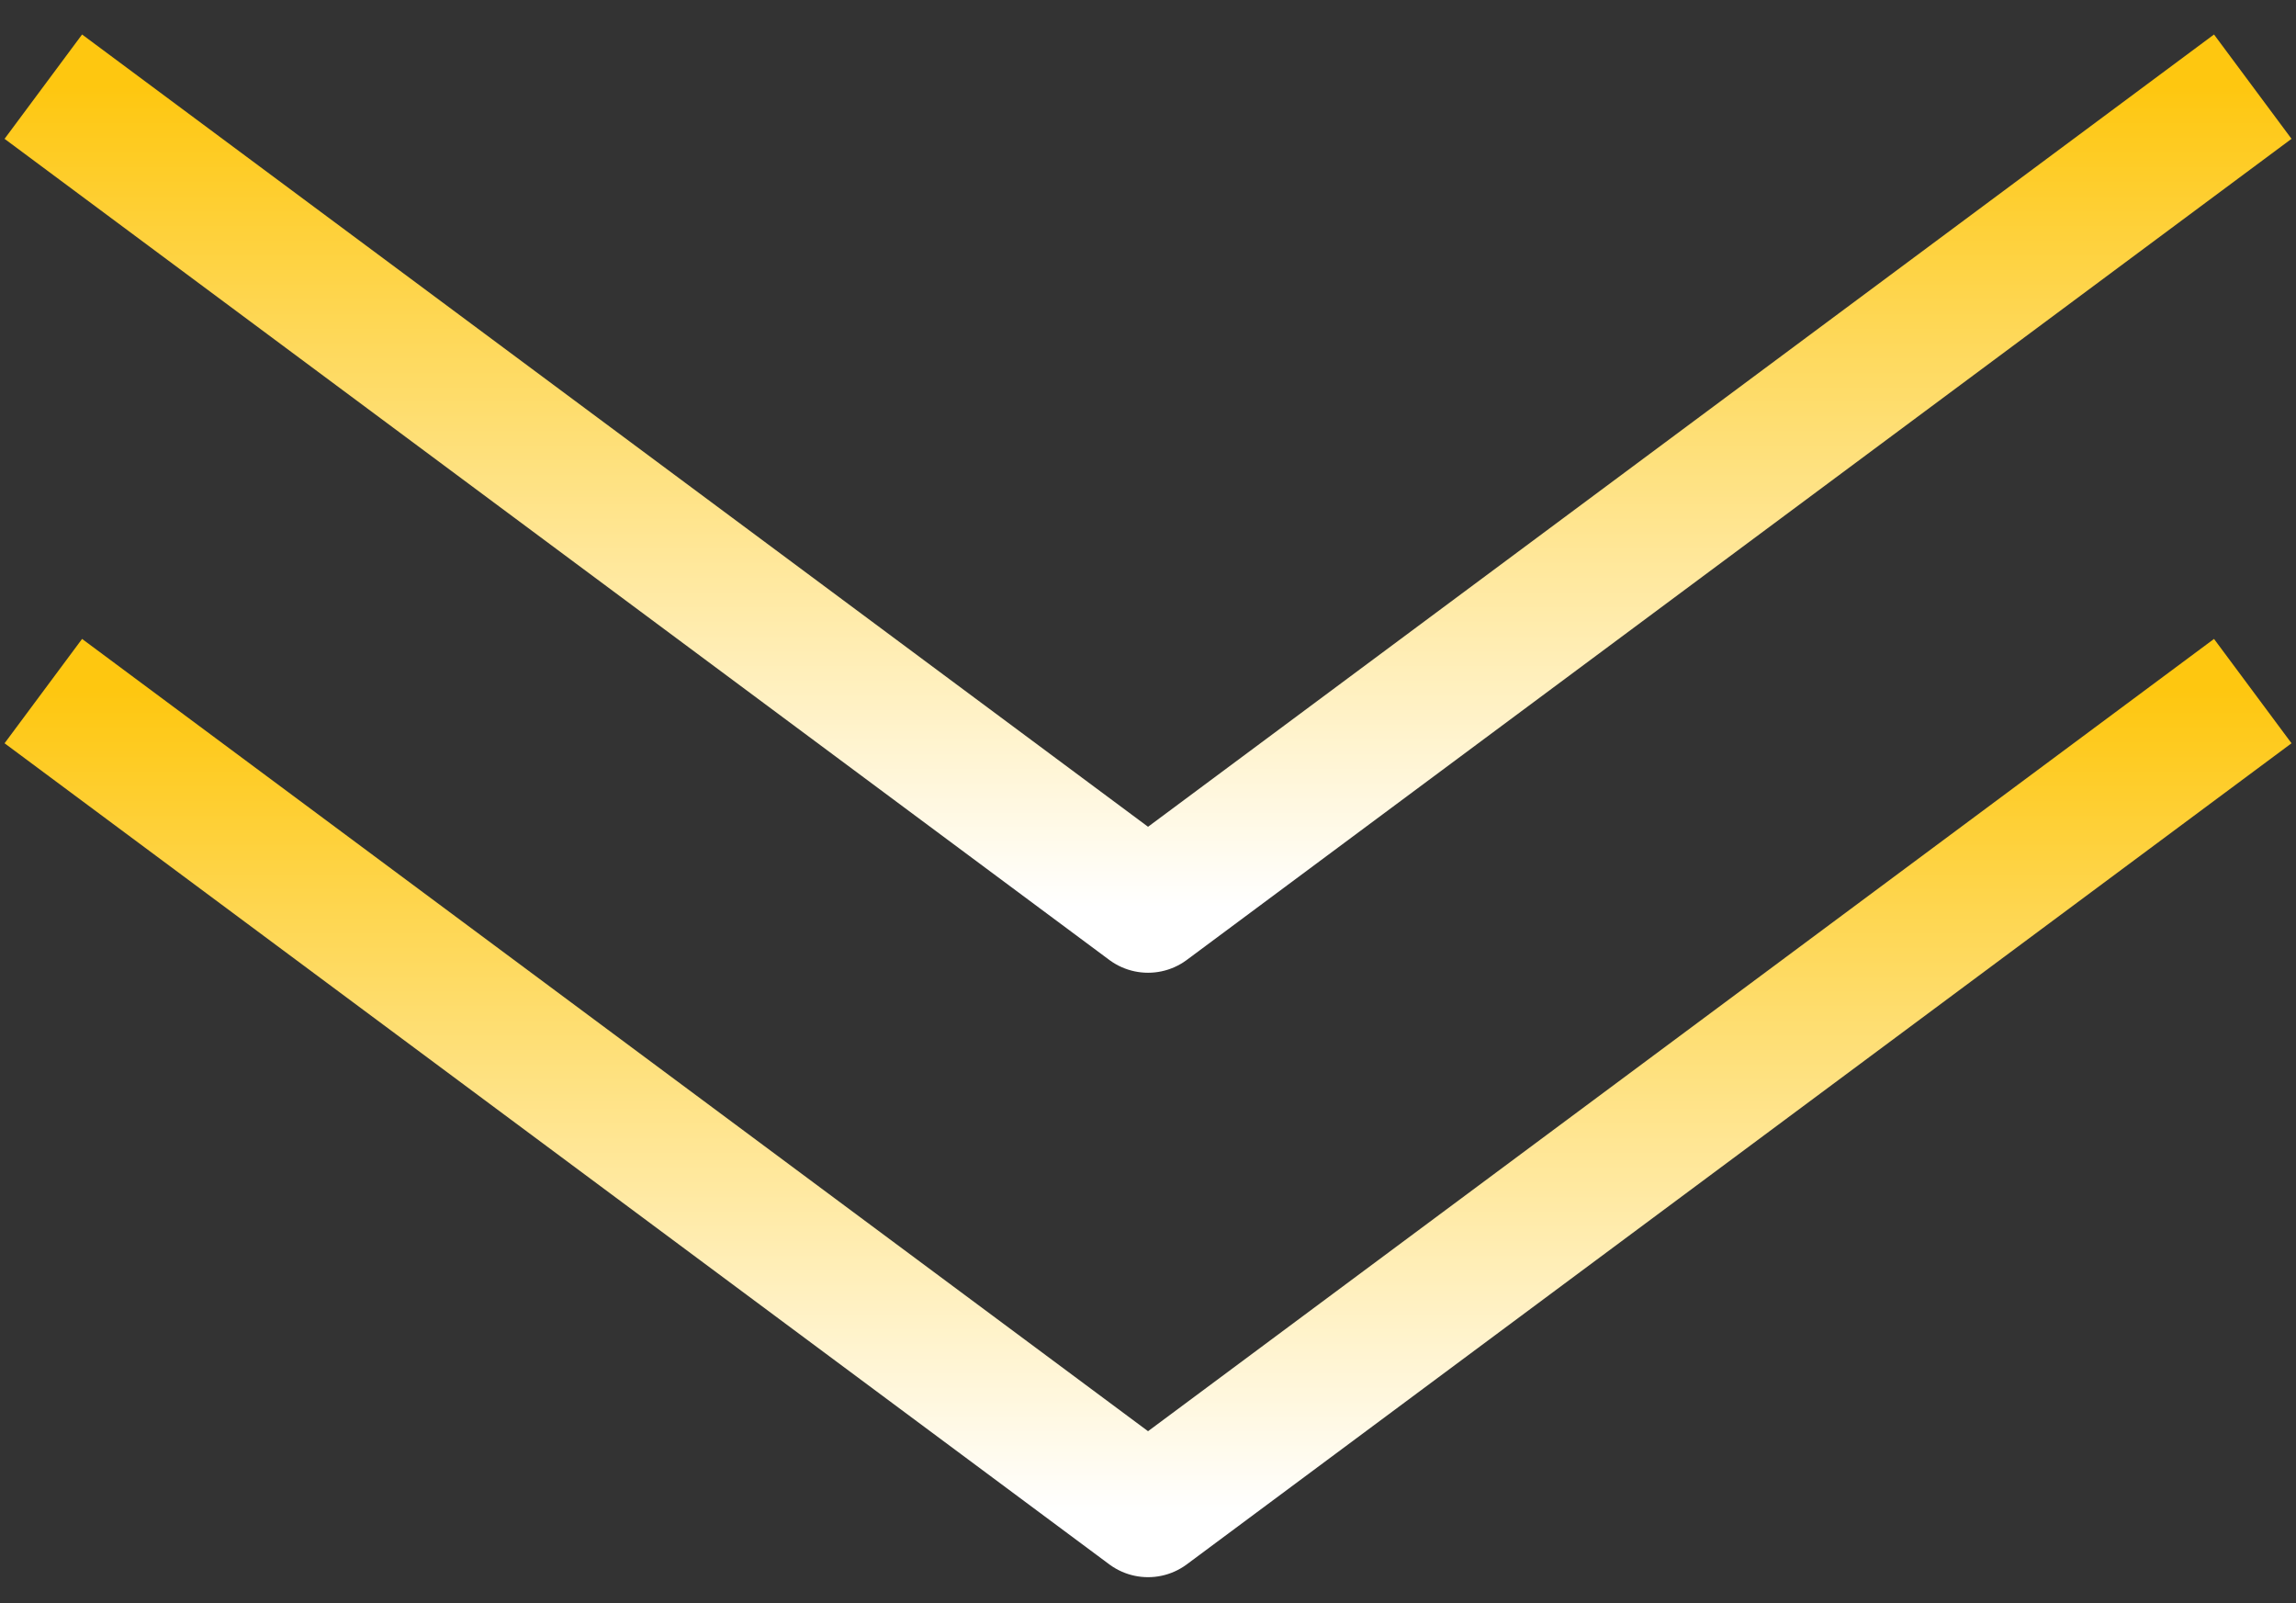 <svg width="53" height="37" viewBox="0 0 53 37" fill="none" xmlns="http://www.w3.org/2000/svg">
<rect x="0" y="0" width="53" height="37" fill="#333333" stroke="none"/>
<path d="M1 2L26.501 20.949L52.002 2" stroke="url(#paint0_linear_5_5)" stroke-width="3" stroke-linejoin="round"/>
<path d="M1 15.949L26.501 34.898L52.002 15.949" stroke="url(#paint1_linear_5_5)" stroke-width="3" stroke-linejoin="round"/>
<defs>
<linearGradient id="paint0_linear_5_5" x1="26.501" y1="2" x2="26.501" y2="20.949" gradientUnits="userSpaceOnUse">
<stop stop-color="#FEC710"/>
<stop offset="1" stop-color="white"/>
</linearGradient>
<linearGradient id="paint1_linear_5_5" x1="26.501" y1="15.949" x2="26.501" y2="34.898" gradientUnits="userSpaceOnUse">
<stop stop-color="#FEC710"/>
<stop offset="1" stop-color="white"/>
</linearGradient>
</defs>
</svg>
